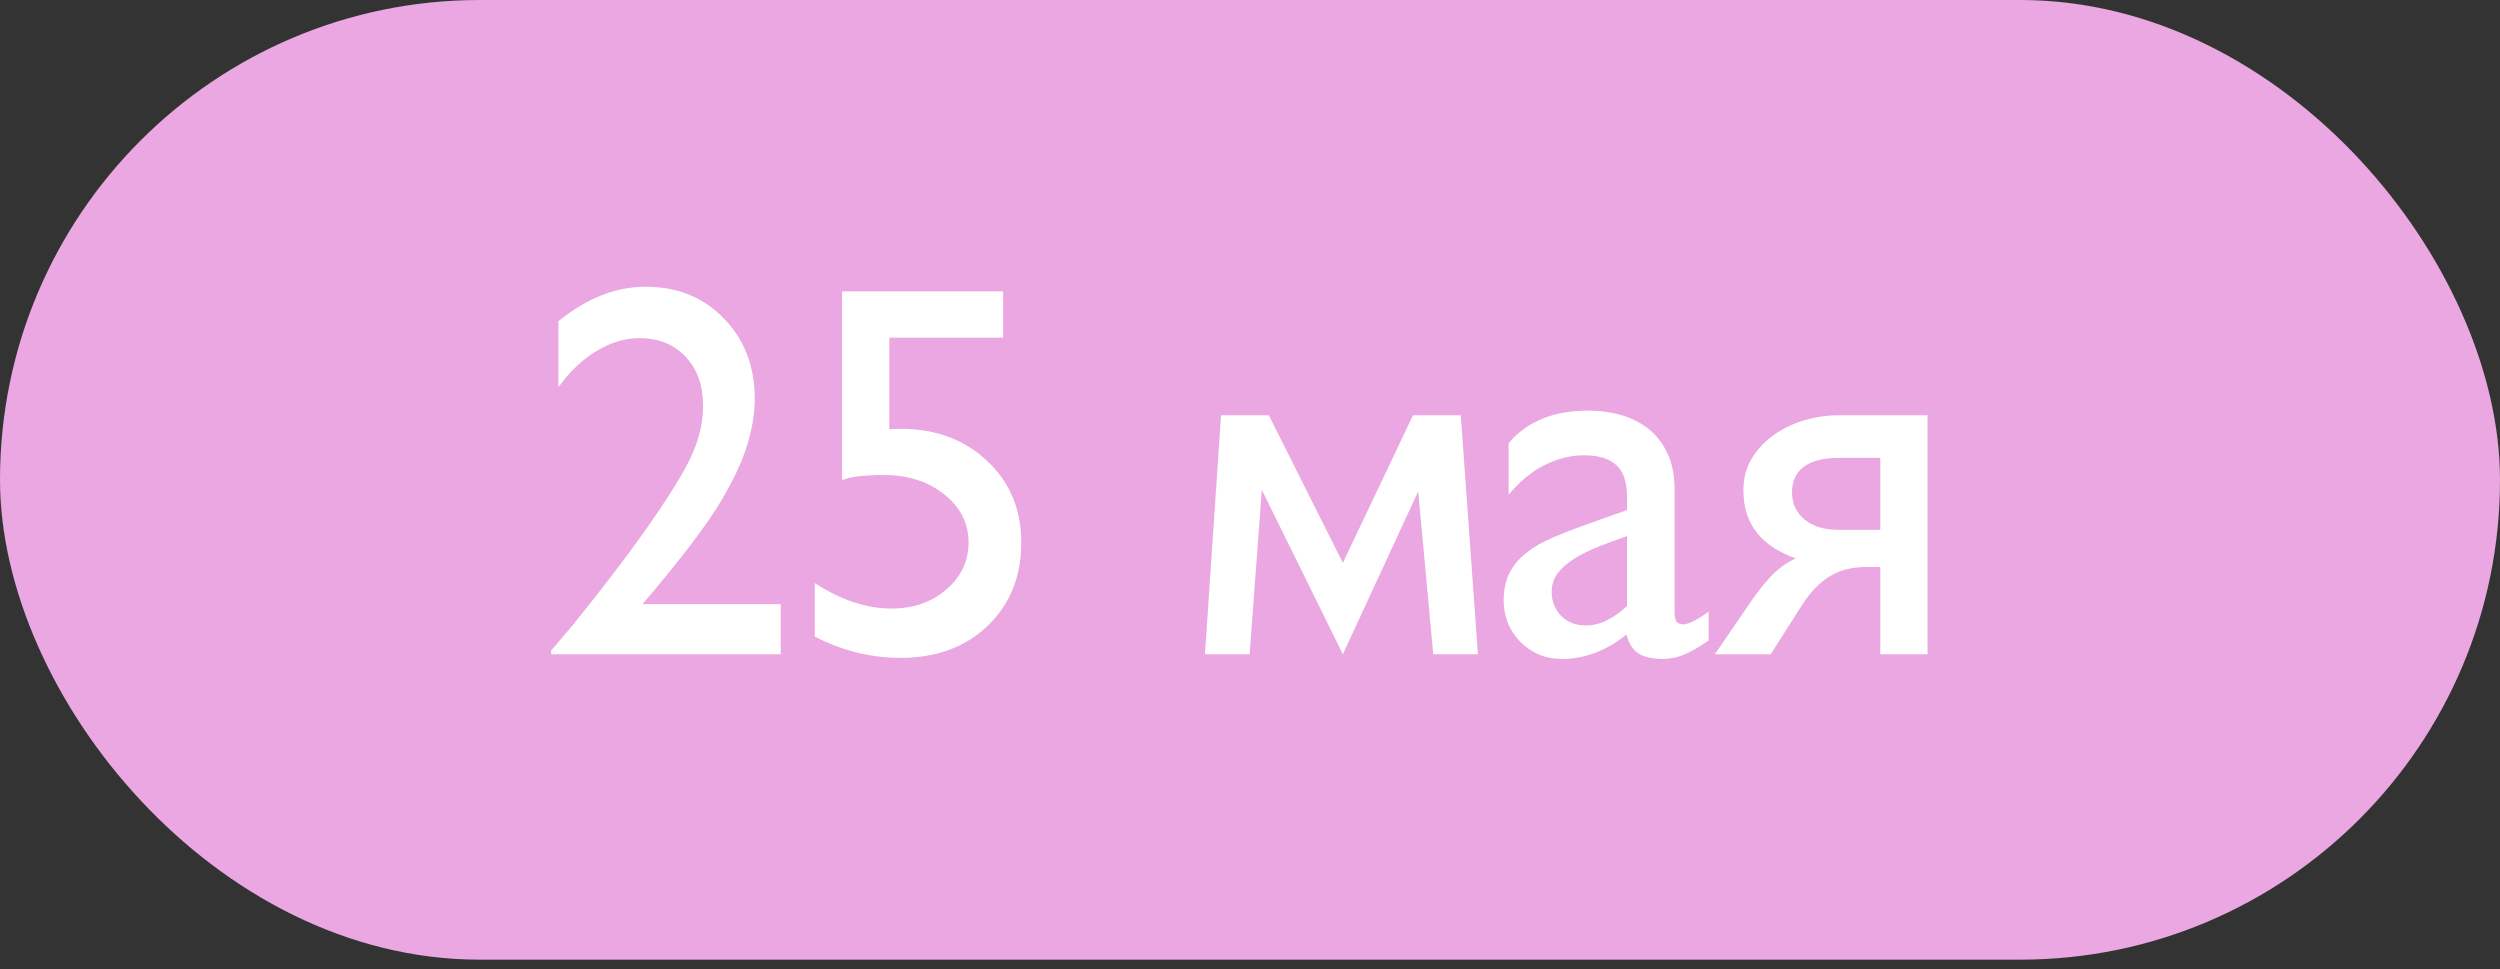<?xml version="1.0" encoding="UTF-8"?> <svg xmlns="http://www.w3.org/2000/svg" width="129" height="50" viewBox="0 0 129 50" fill="none"><rect x="0" y="0" width="129" height="50" fill="#333333" stroke="none"/><rect width="129" height="49.519" rx="24.759" fill="#EAA7E1"></rect><path d="M33.156 31.173H40.286V33.76H28.438V33.572L29.564 32.245C31.324 30.065 32.723 28.215 33.759 26.696C34.805 25.177 35.484 24.029 35.796 23.252C36.118 22.474 36.279 21.706 36.279 20.947C36.279 19.892 35.98 19.048 35.381 18.413C34.782 17.77 33.987 17.448 32.995 17.448C32.245 17.448 31.503 17.672 30.77 18.119C30.047 18.556 29.394 19.177 28.814 19.982V16.577C30.27 15.389 31.771 14.795 33.317 14.795C34.952 14.795 36.297 15.34 37.351 16.43C38.414 17.52 38.946 18.905 38.946 20.585C38.946 21.335 38.812 22.139 38.544 22.997C38.285 23.846 37.82 24.829 37.15 25.946C36.48 27.054 35.341 28.568 33.732 30.489L33.156 31.173ZM43.45 15.036H51.76V17.422H45.889V22.153C46.077 22.135 46.269 22.126 46.466 22.126C48.279 22.126 49.772 22.68 50.942 23.788C52.113 24.887 52.698 26.29 52.698 27.997C52.698 29.757 52.117 31.191 50.956 32.299C49.803 33.398 48.306 33.947 46.466 33.947C44.947 33.947 43.472 33.581 42.043 32.848V30.087C43.392 30.963 44.71 31.401 45.997 31.401C47.122 31.401 48.065 31.075 48.825 30.422C49.593 29.761 49.977 28.953 49.977 27.997C49.977 27.005 49.562 26.178 48.731 25.517C47.9 24.847 46.863 24.512 45.621 24.512C44.558 24.512 43.834 24.601 43.45 24.78V15.036ZM65.472 21.429L69.292 29.042L72.911 21.429H75.377L76.261 33.76H73.956L73.179 25.356L69.292 33.76L65.11 25.276L64.48 33.76H62.175L63.006 21.429H65.472ZM83.955 26.321V25.664C83.955 24.887 83.772 24.333 83.406 24.002C83.039 23.663 82.481 23.493 81.73 23.493C81.06 23.493 80.39 23.658 79.72 23.989C79.059 24.311 78.433 24.825 77.844 25.53V22.863C78.8 21.746 80.162 21.188 81.931 21.188C82.557 21.188 83.142 21.268 83.687 21.429C84.232 21.59 84.706 21.836 85.108 22.166C85.51 22.497 85.827 22.921 86.059 23.439C86.292 23.949 86.408 24.552 86.408 25.249V31.588C86.408 31.821 86.444 31.986 86.515 32.084C86.596 32.174 86.712 32.218 86.864 32.218C86.989 32.218 87.167 32.16 87.4 32.044C87.632 31.928 87.887 31.767 88.164 31.562V33.049C87.887 33.237 87.641 33.393 87.427 33.519C87.221 33.635 87.029 33.728 86.85 33.8C86.671 33.871 86.497 33.921 86.328 33.947C86.167 33.983 85.993 34.001 85.805 34.001C85.269 34.001 84.849 33.907 84.545 33.72C84.25 33.523 84.045 33.197 83.928 32.741C83.392 33.17 82.847 33.487 82.293 33.693C81.739 33.898 81.181 34.001 80.618 34.001C80.162 34.001 79.747 33.921 79.371 33.76C79.005 33.59 78.688 33.367 78.42 33.09C78.152 32.813 77.946 32.495 77.803 32.138C77.66 31.772 77.589 31.387 77.589 30.985C77.589 30.422 77.692 29.944 77.897 29.551C78.103 29.158 78.388 28.819 78.755 28.533C79.121 28.238 79.564 27.979 80.082 27.755C80.6 27.532 81.172 27.308 81.797 27.085L83.955 26.321ZM83.955 27.661C83.437 27.84 82.941 28.023 82.468 28.211C82.003 28.399 81.592 28.604 81.234 28.828C80.877 29.051 80.591 29.301 80.377 29.578C80.171 29.855 80.068 30.177 80.068 30.543C80.068 30.793 80.113 31.026 80.202 31.24C80.292 31.454 80.412 31.638 80.564 31.79C80.716 31.941 80.899 32.062 81.114 32.151C81.337 32.232 81.574 32.272 81.824 32.272C82.208 32.272 82.575 32.183 82.923 32.004C83.281 31.825 83.625 31.58 83.955 31.267V27.661ZM90.295 31.119C90.635 30.61 90.992 30.154 91.368 29.752C91.743 29.35 92.172 29.038 92.654 28.814C92.243 28.662 91.872 28.483 91.542 28.278C91.211 28.064 90.925 27.813 90.684 27.527C90.452 27.241 90.273 26.915 90.148 26.549C90.023 26.174 89.96 25.749 89.96 25.276C89.96 24.686 90.099 24.154 90.376 23.681C90.662 23.207 91.032 22.805 91.488 22.474C91.953 22.135 92.48 21.876 93.07 21.697C93.659 21.518 94.263 21.429 94.879 21.429H99.463V33.76H97.024V29.256H96.327C96.005 29.256 95.692 29.288 95.388 29.35C95.094 29.413 94.808 29.52 94.531 29.672C94.263 29.815 93.999 30.016 93.74 30.275C93.481 30.525 93.231 30.838 92.989 31.213L91.368 33.76H88.486L90.295 31.119ZM97.024 27.34V23.627H94.879C94.093 23.627 93.494 23.779 93.083 24.083C92.672 24.378 92.467 24.82 92.467 25.41C92.467 25.633 92.507 25.861 92.587 26.093C92.677 26.317 92.815 26.522 93.003 26.71C93.199 26.898 93.45 27.049 93.753 27.166C94.066 27.282 94.441 27.34 94.879 27.34H97.024Z" fill="white"></path></svg> 